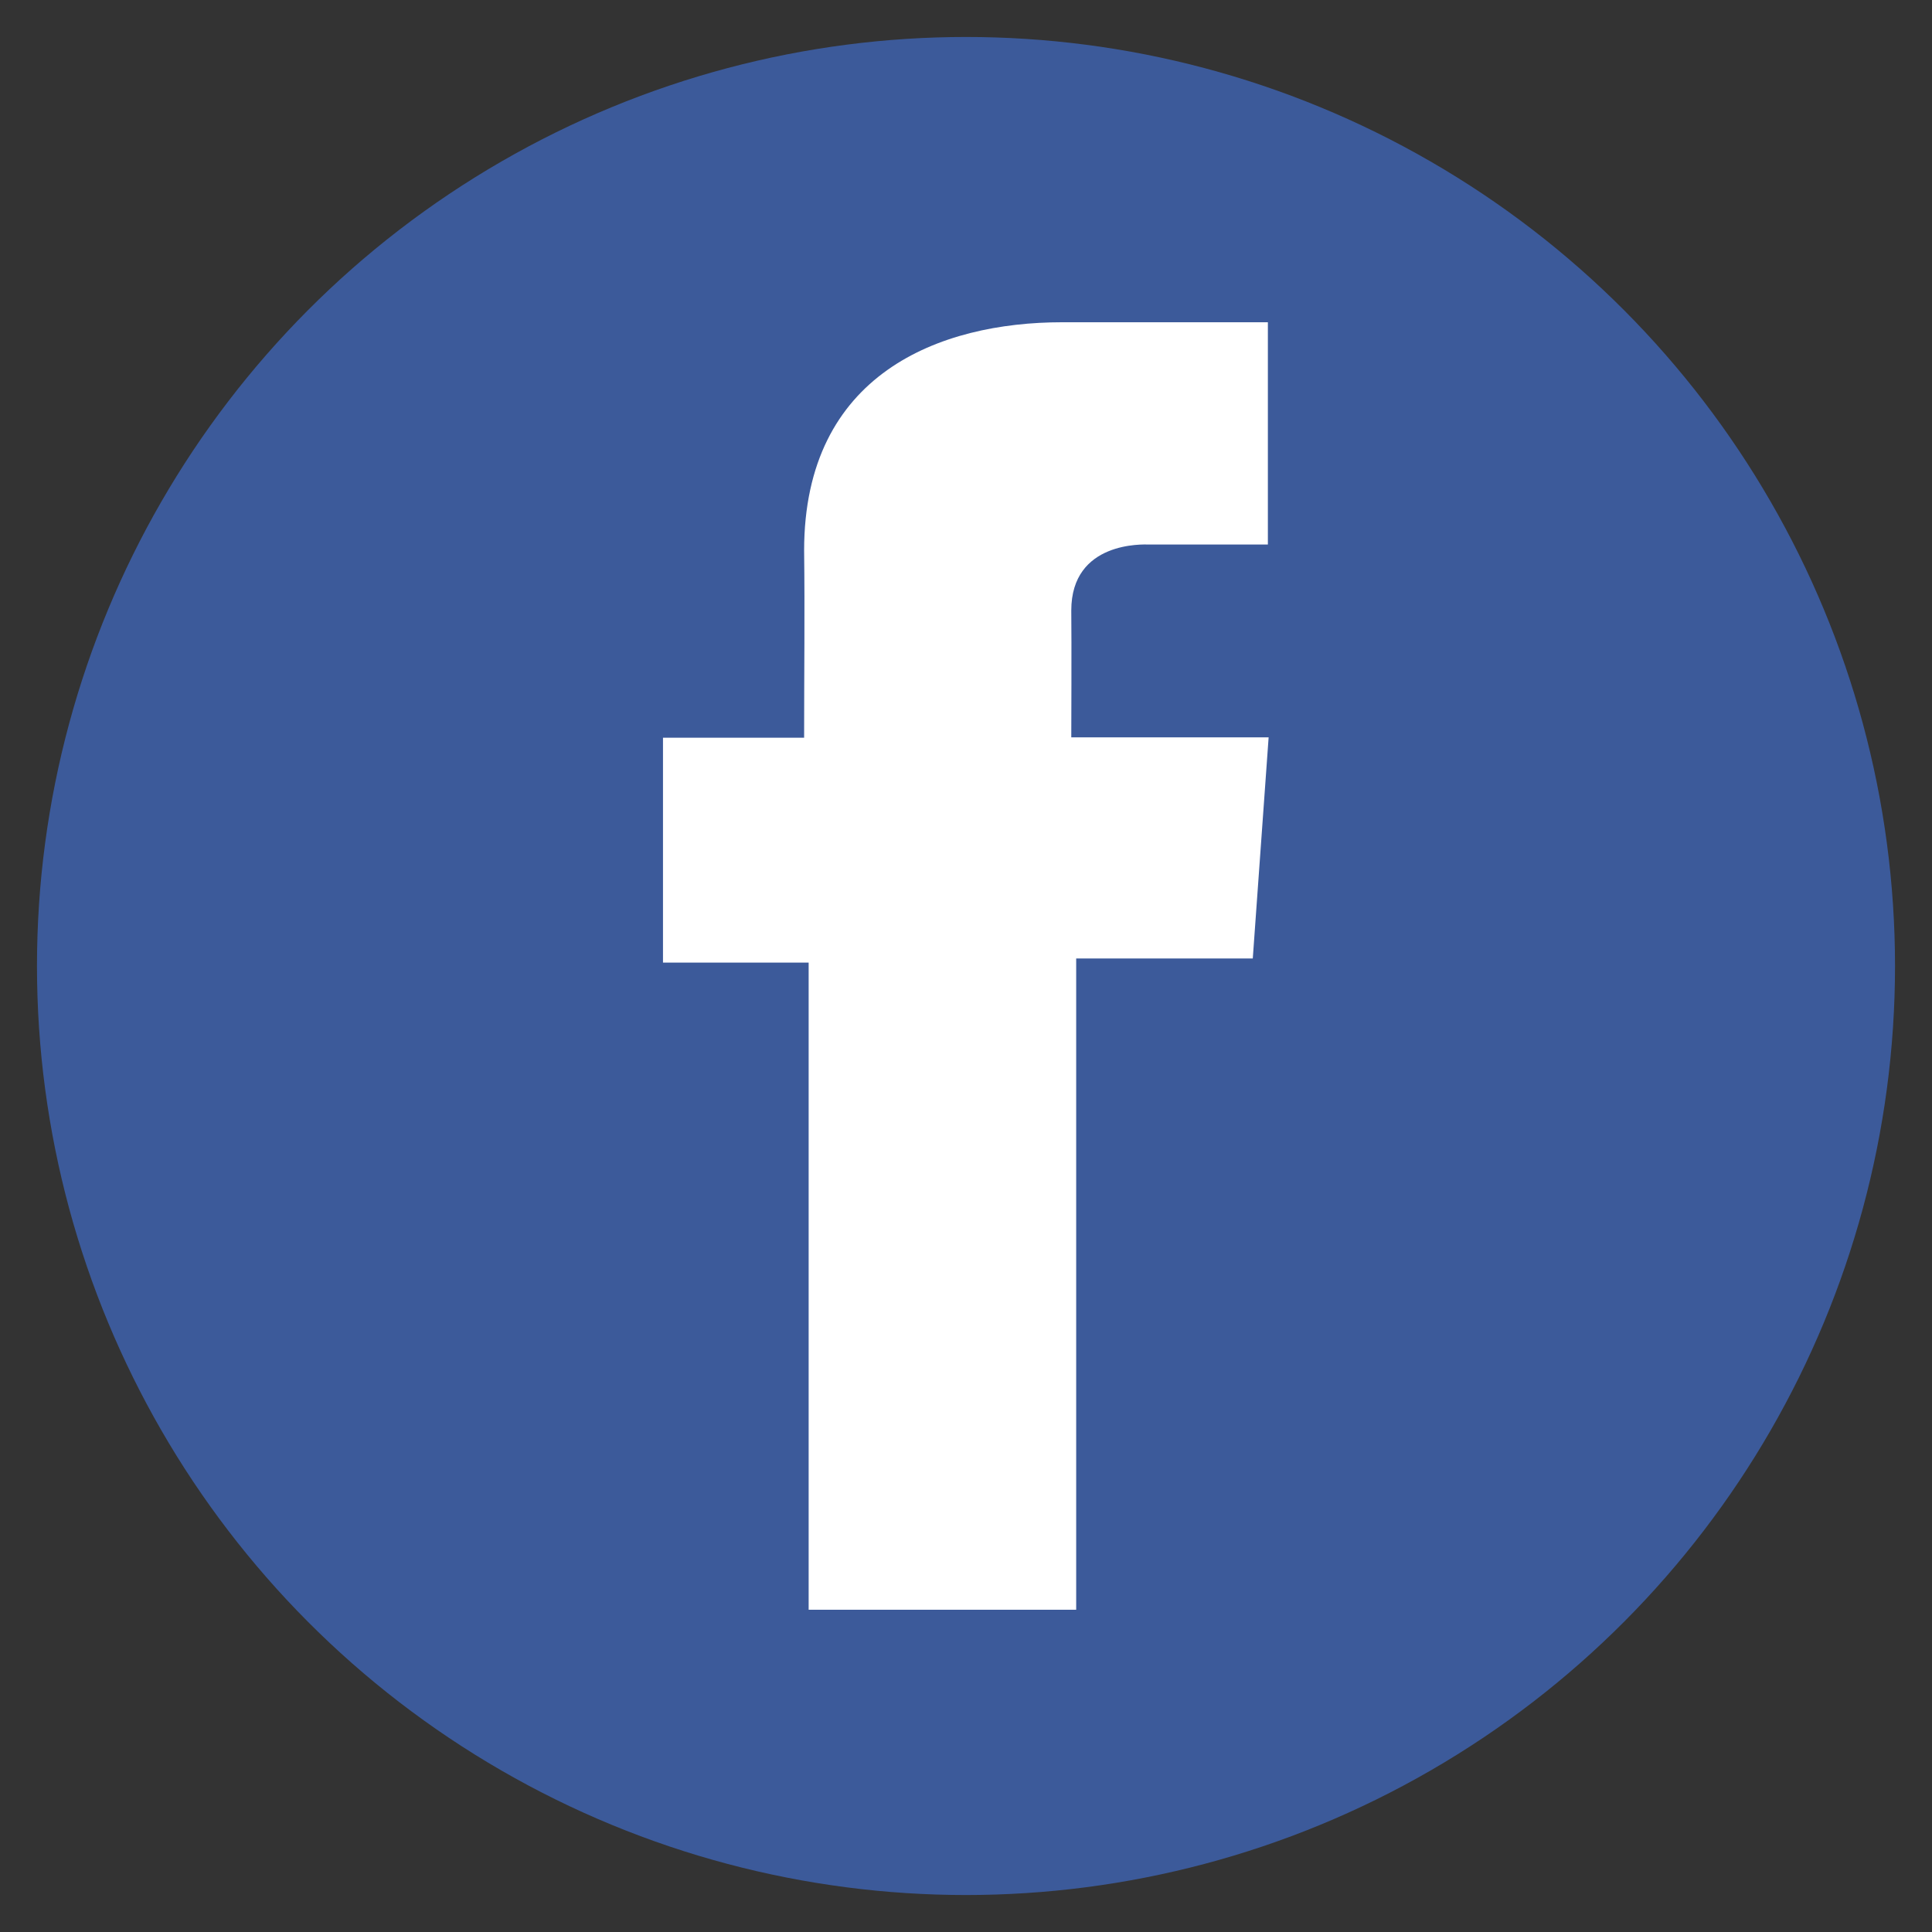 <?xml version="1.0" encoding="UTF-8"?> <svg xmlns="http://www.w3.org/2000/svg" id="Layer_1" version="1.1" viewBox="0 0 512 512"><rect x="0" y="0" width="512" height="512" fill="#333333" stroke="none"/><!-- Generator: Adobe Illustrator 29.8.1, SVG Export Plug-In . SVG Version: 2.1.1 Build 2) --><defs><style> .st0 { fill: #fff; } .st1 { fill: #3c5a9a; } </style></defs><circle class="st1" cx="256" cy="256" r="246.2"></circle><path class="st0" d="M336,85.4h-54.5c-32.4,0-68.4,13.6-68.4,60.5.2,16.3,0,32,0,49.6h-37.4v59.6h38.6v171.5h70.9v-172.6h46.8l4.2-58.6h-52.3s.1-26.1,0-33.6c0-18.5,19.3-17.5,20.5-17.5,9.2,0,27,0,31.6,0v-58.9h0Z"></path></svg> 